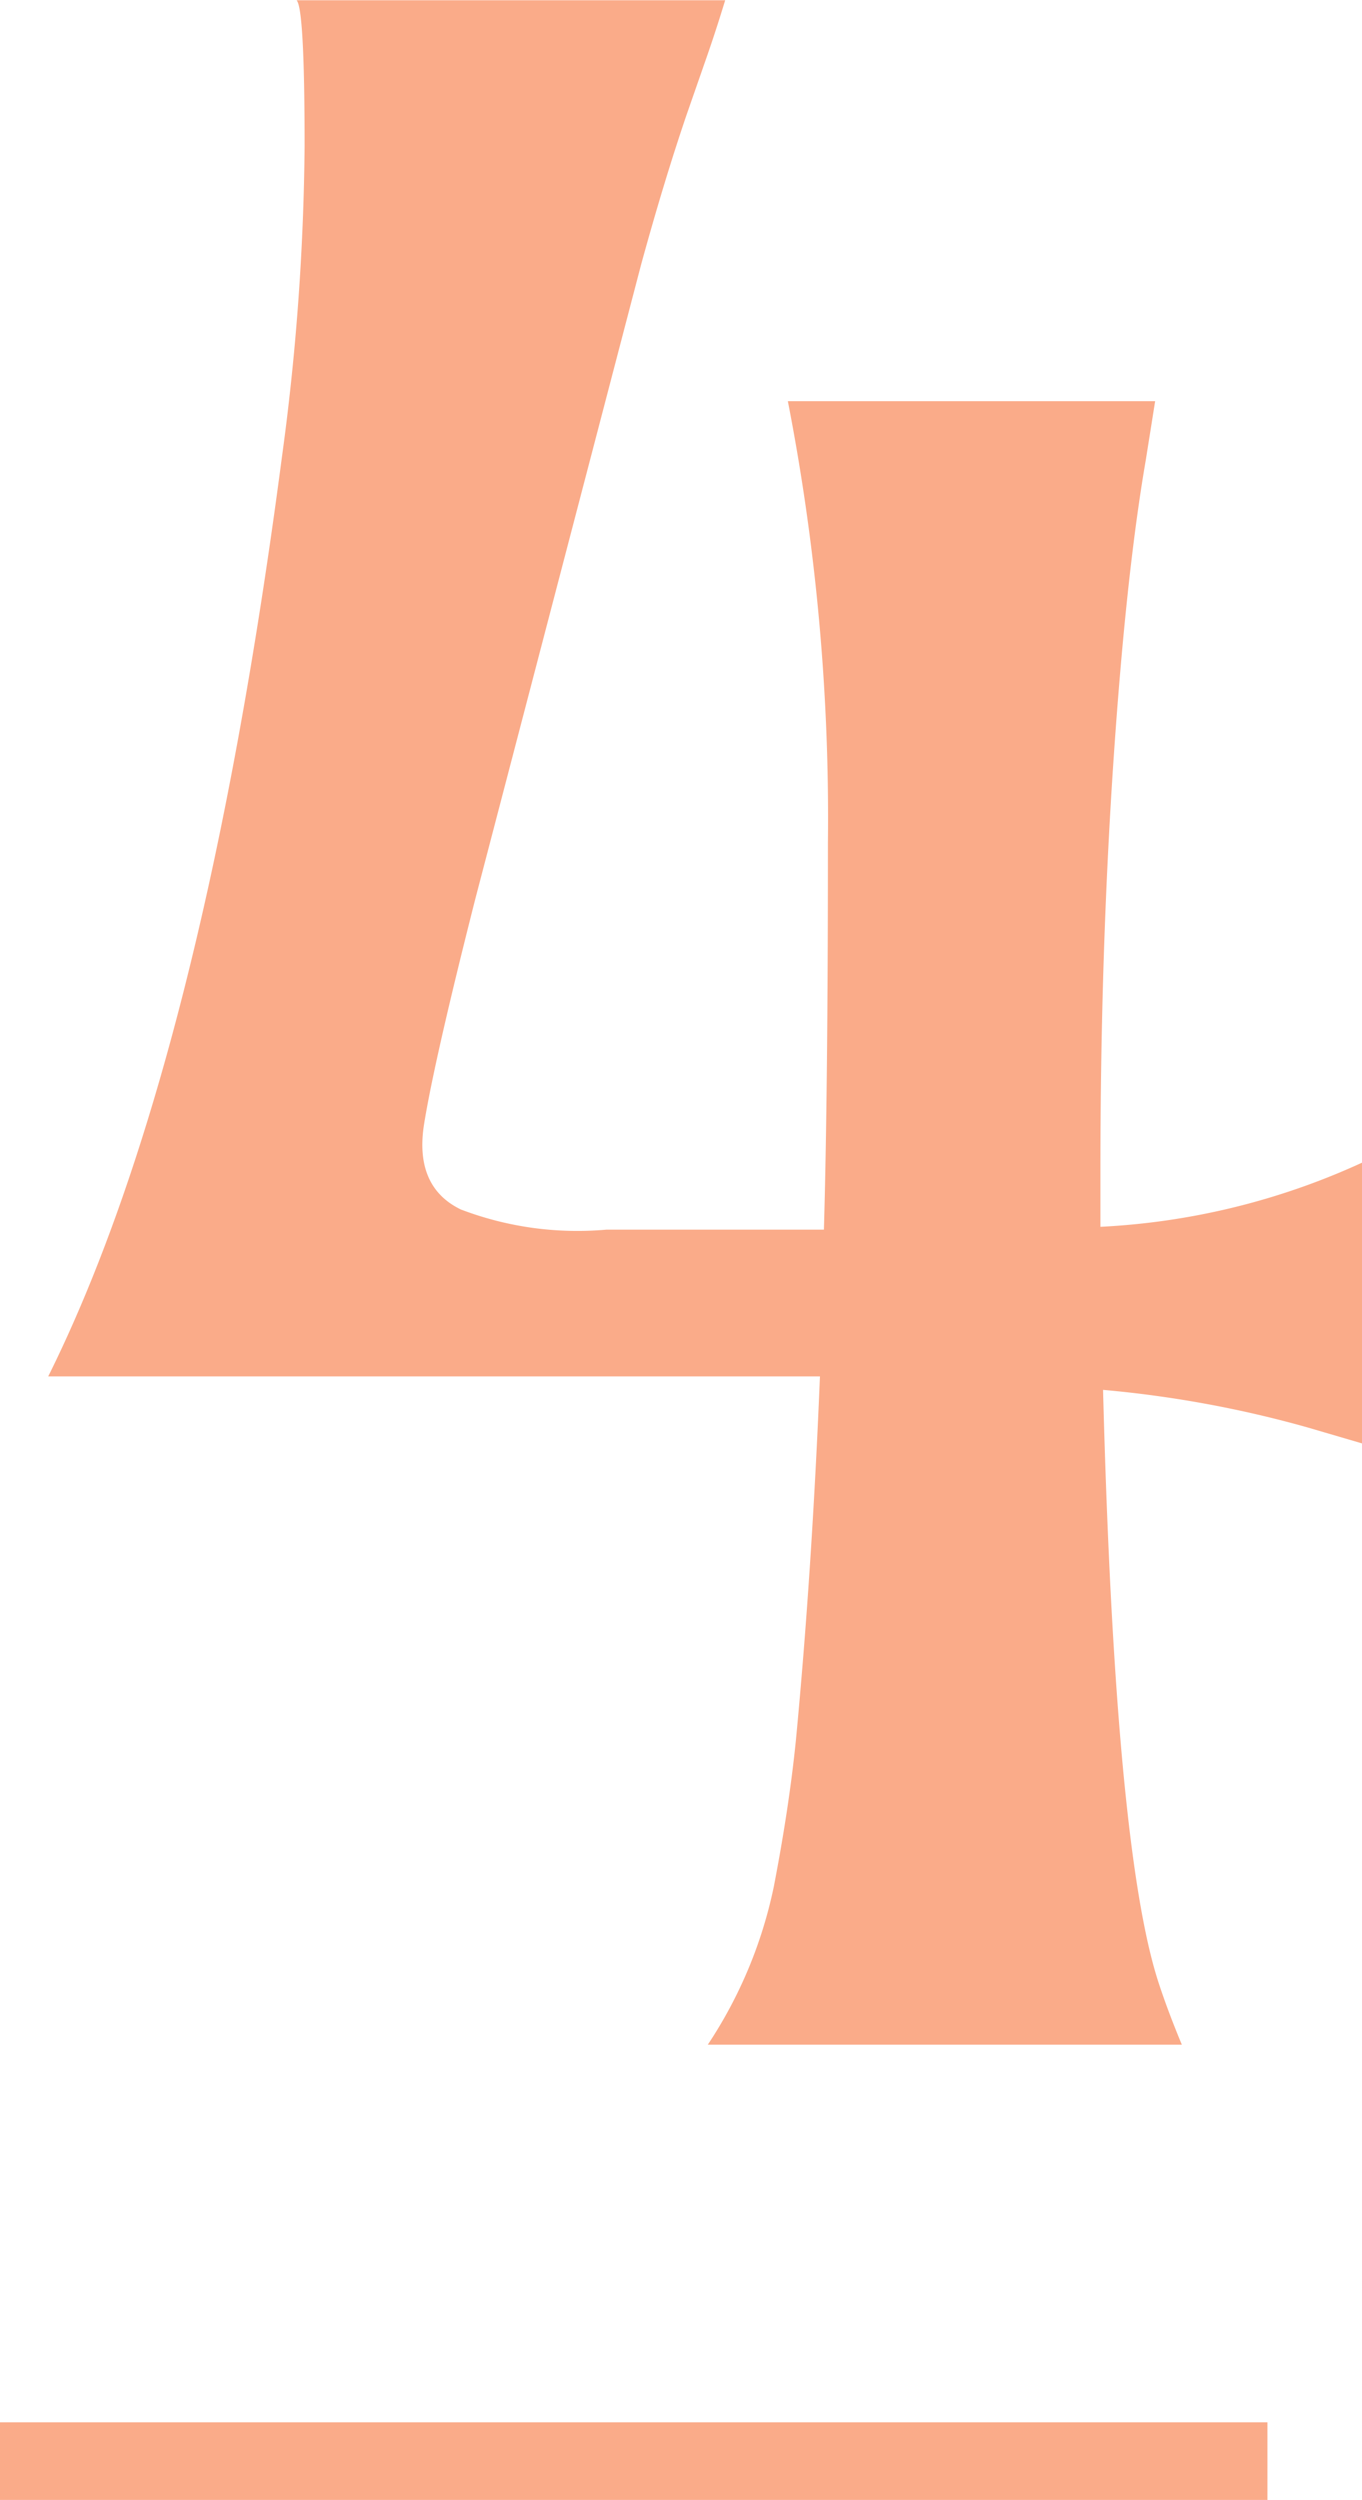 <svg id="sec04-num.svg" xmlns="http://www.w3.org/2000/svg" width="52.656" height="96.59" viewBox="0 0 52.656 96.59">
  <defs>
    <style>
      .cls-1, .cls-2 {
        fill: #faab89;
      }

      .cls-1 {
        fill-rule: evenodd;
      }
    </style>
  </defs>
  <g id="_4" data-name="4">
    <path id="_4-2" data-name="4" class="cls-1" d="M120.443,8281.92a12.656,12.656,0,0,1-5.627-.78c-1.2-.58-1.678-1.69-1.42-3.3s0.921-4.53,1.988-8.73l6.4-24.47q0.876-3.195,1.755-5.78l0.774-2.22q0.362-1.035.723-2.22H108.466c0.207,0.21.31,2.08,0.31,5.63a93.912,93.912,0,0,1-.878,12.03q-3.1,23.58-9.034,35.51H128.7q-0.309,7.545-.929,14.05-0.26,2.58-.852,5.65a17.416,17.416,0,0,1-2.555,6.12h18.327c-0.345-.83-0.637-1.6-0.878-2.33q-1.7-5.1-2.168-22.97a43.285,43.285,0,0,1,7.9,1.45l2.116,0.62v-10.85a27.473,27.473,0,0,1-10.118,2.48v-2.17q0-10.32.774-19.36,0.412-4.8.981-8.1l0.361-2.27h-14.2a84.116,84.116,0,0,1,1.549,17.06q0,9.63-.155,14.95h-8.415Z" transform="translate(-97 -8234.41)"/>
    <rect id="長方形_829" data-name="長方形 829" class="cls-2" y="93.59" width="49" height="3"/>
  </g>
</svg>
